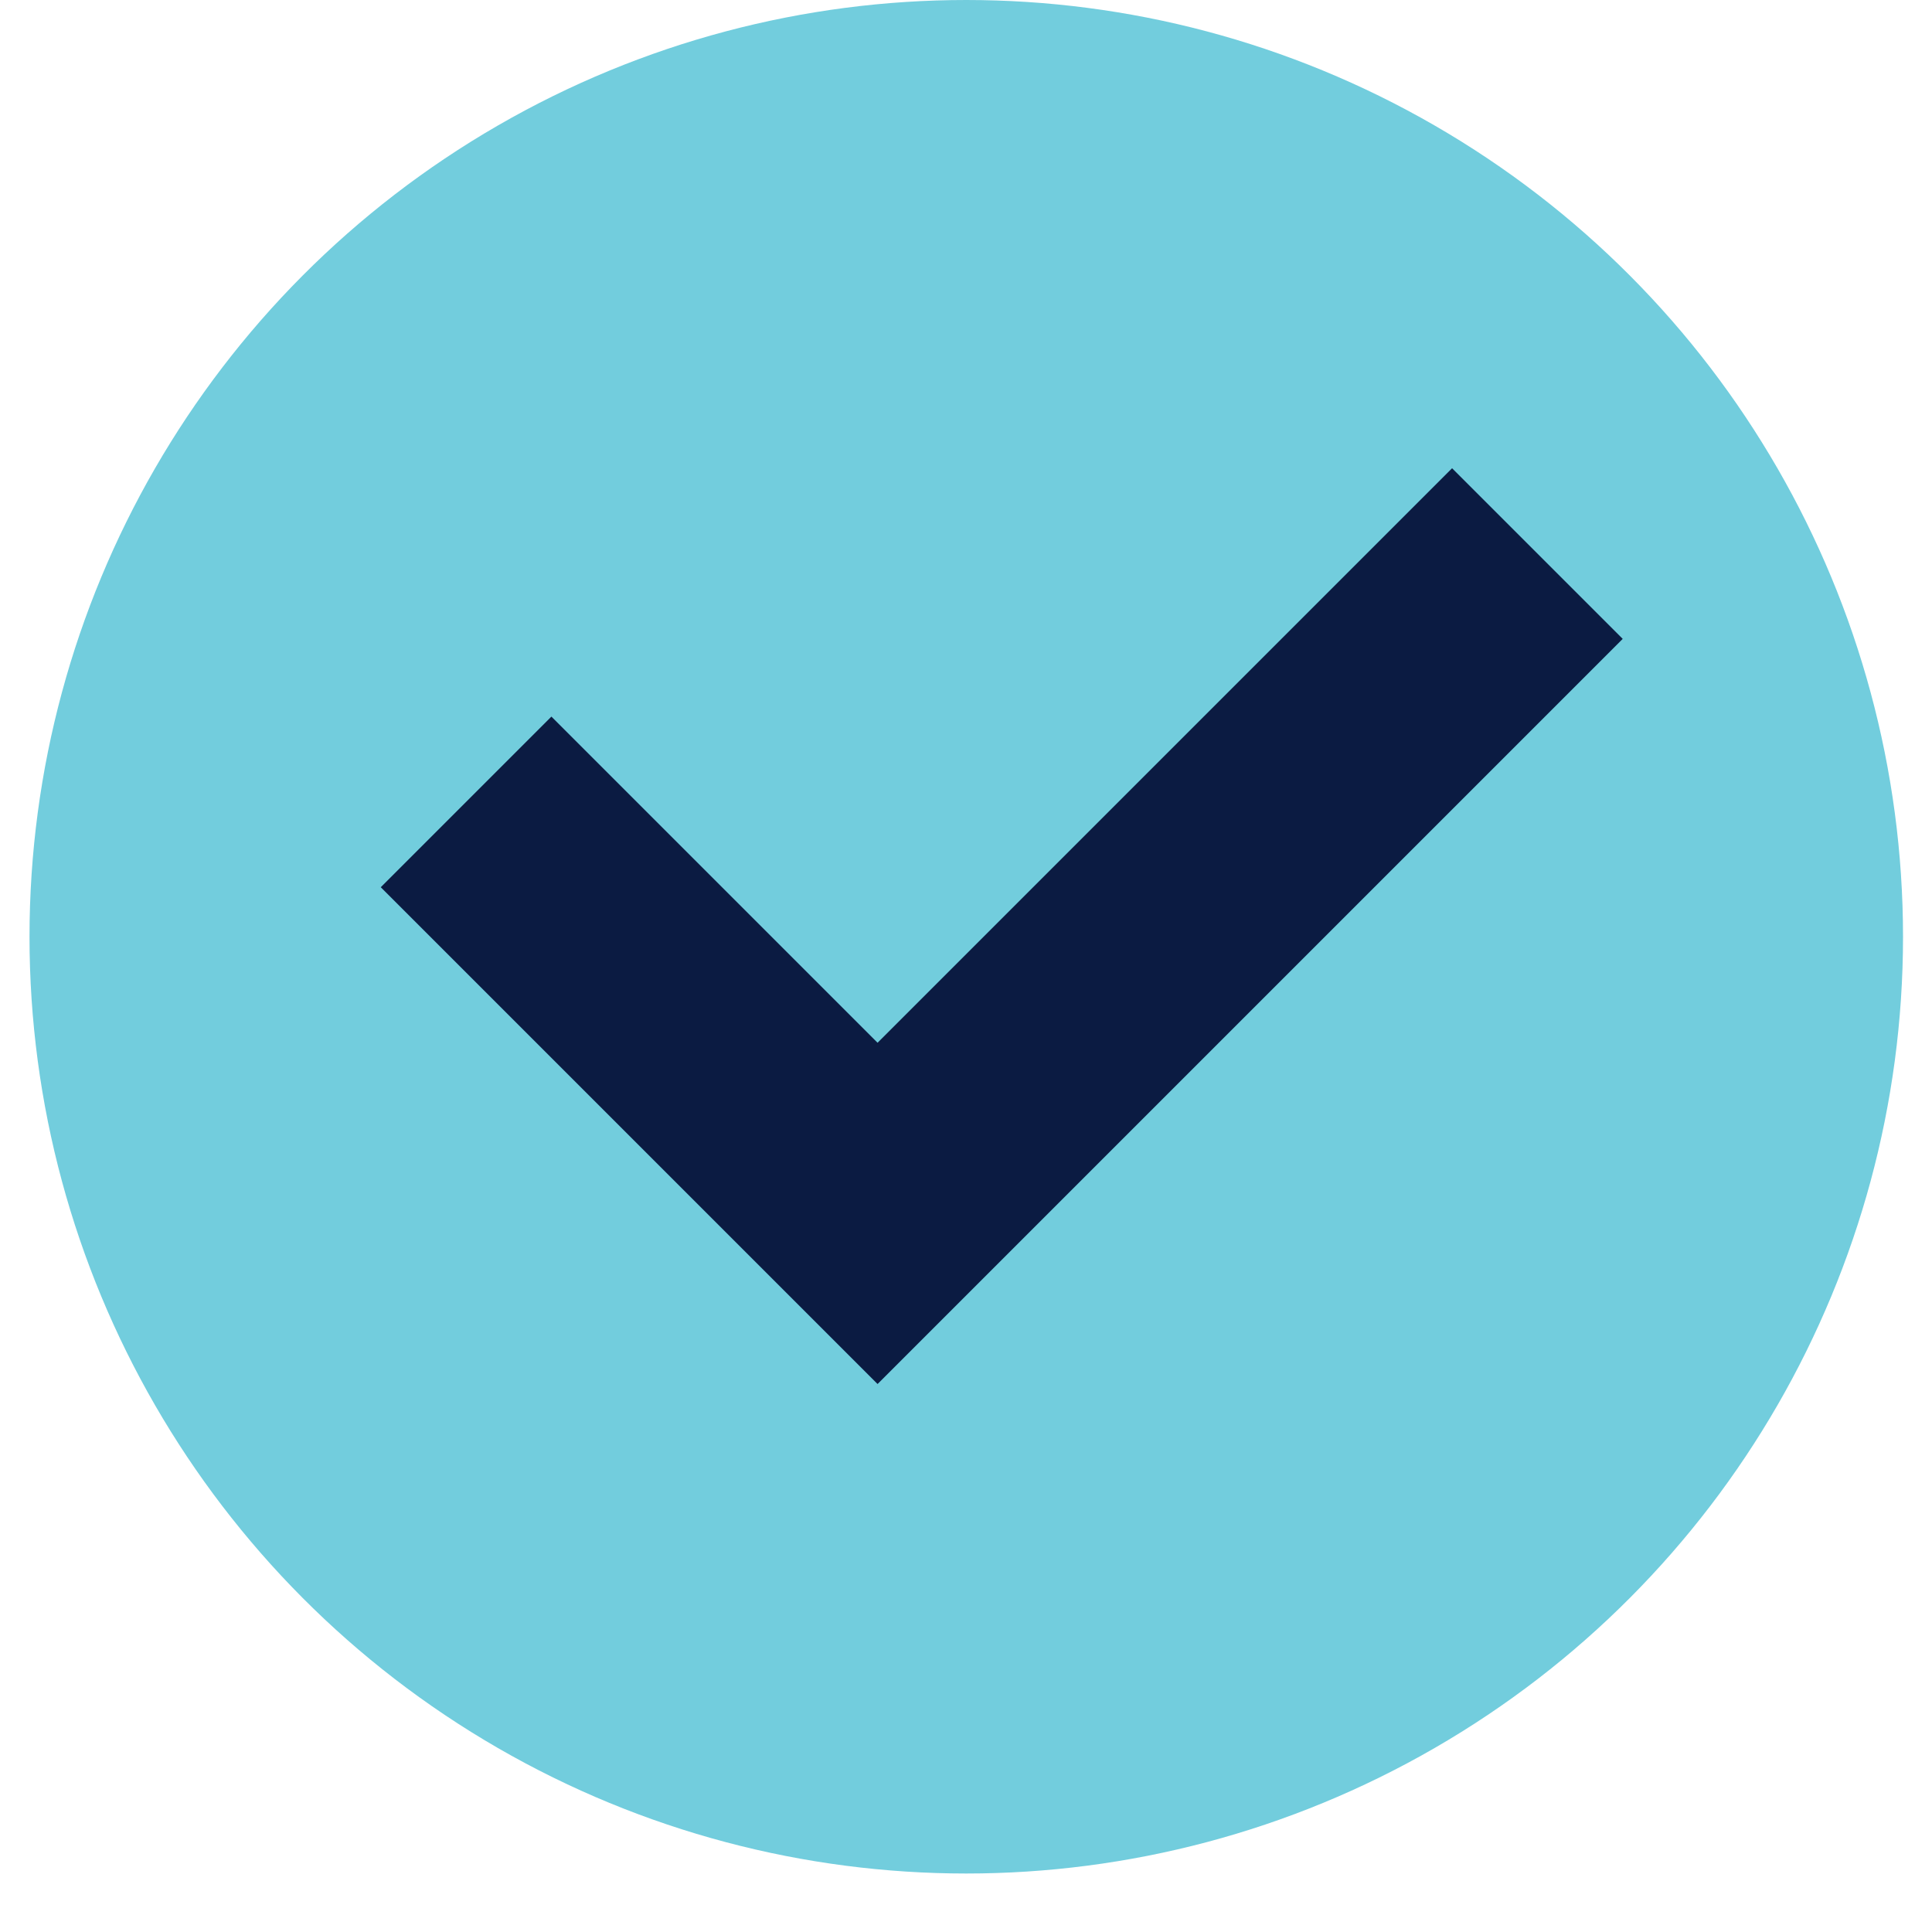<?xml version="1.0" encoding="UTF-8"?> <svg xmlns="http://www.w3.org/2000/svg" width="22" height="22" viewBox="0 0 22 22" fill="none"><circle cx="11.003" cy="10.667" r="10.667" fill="#72CDDD"></circle><path d="M4.336 10.103L6.279 8.16L9.993 11.874L16.535 5.332L18.478 7.275L9.993 15.76L4.336 10.103Z" fill="#0B1B42"></path></svg> 